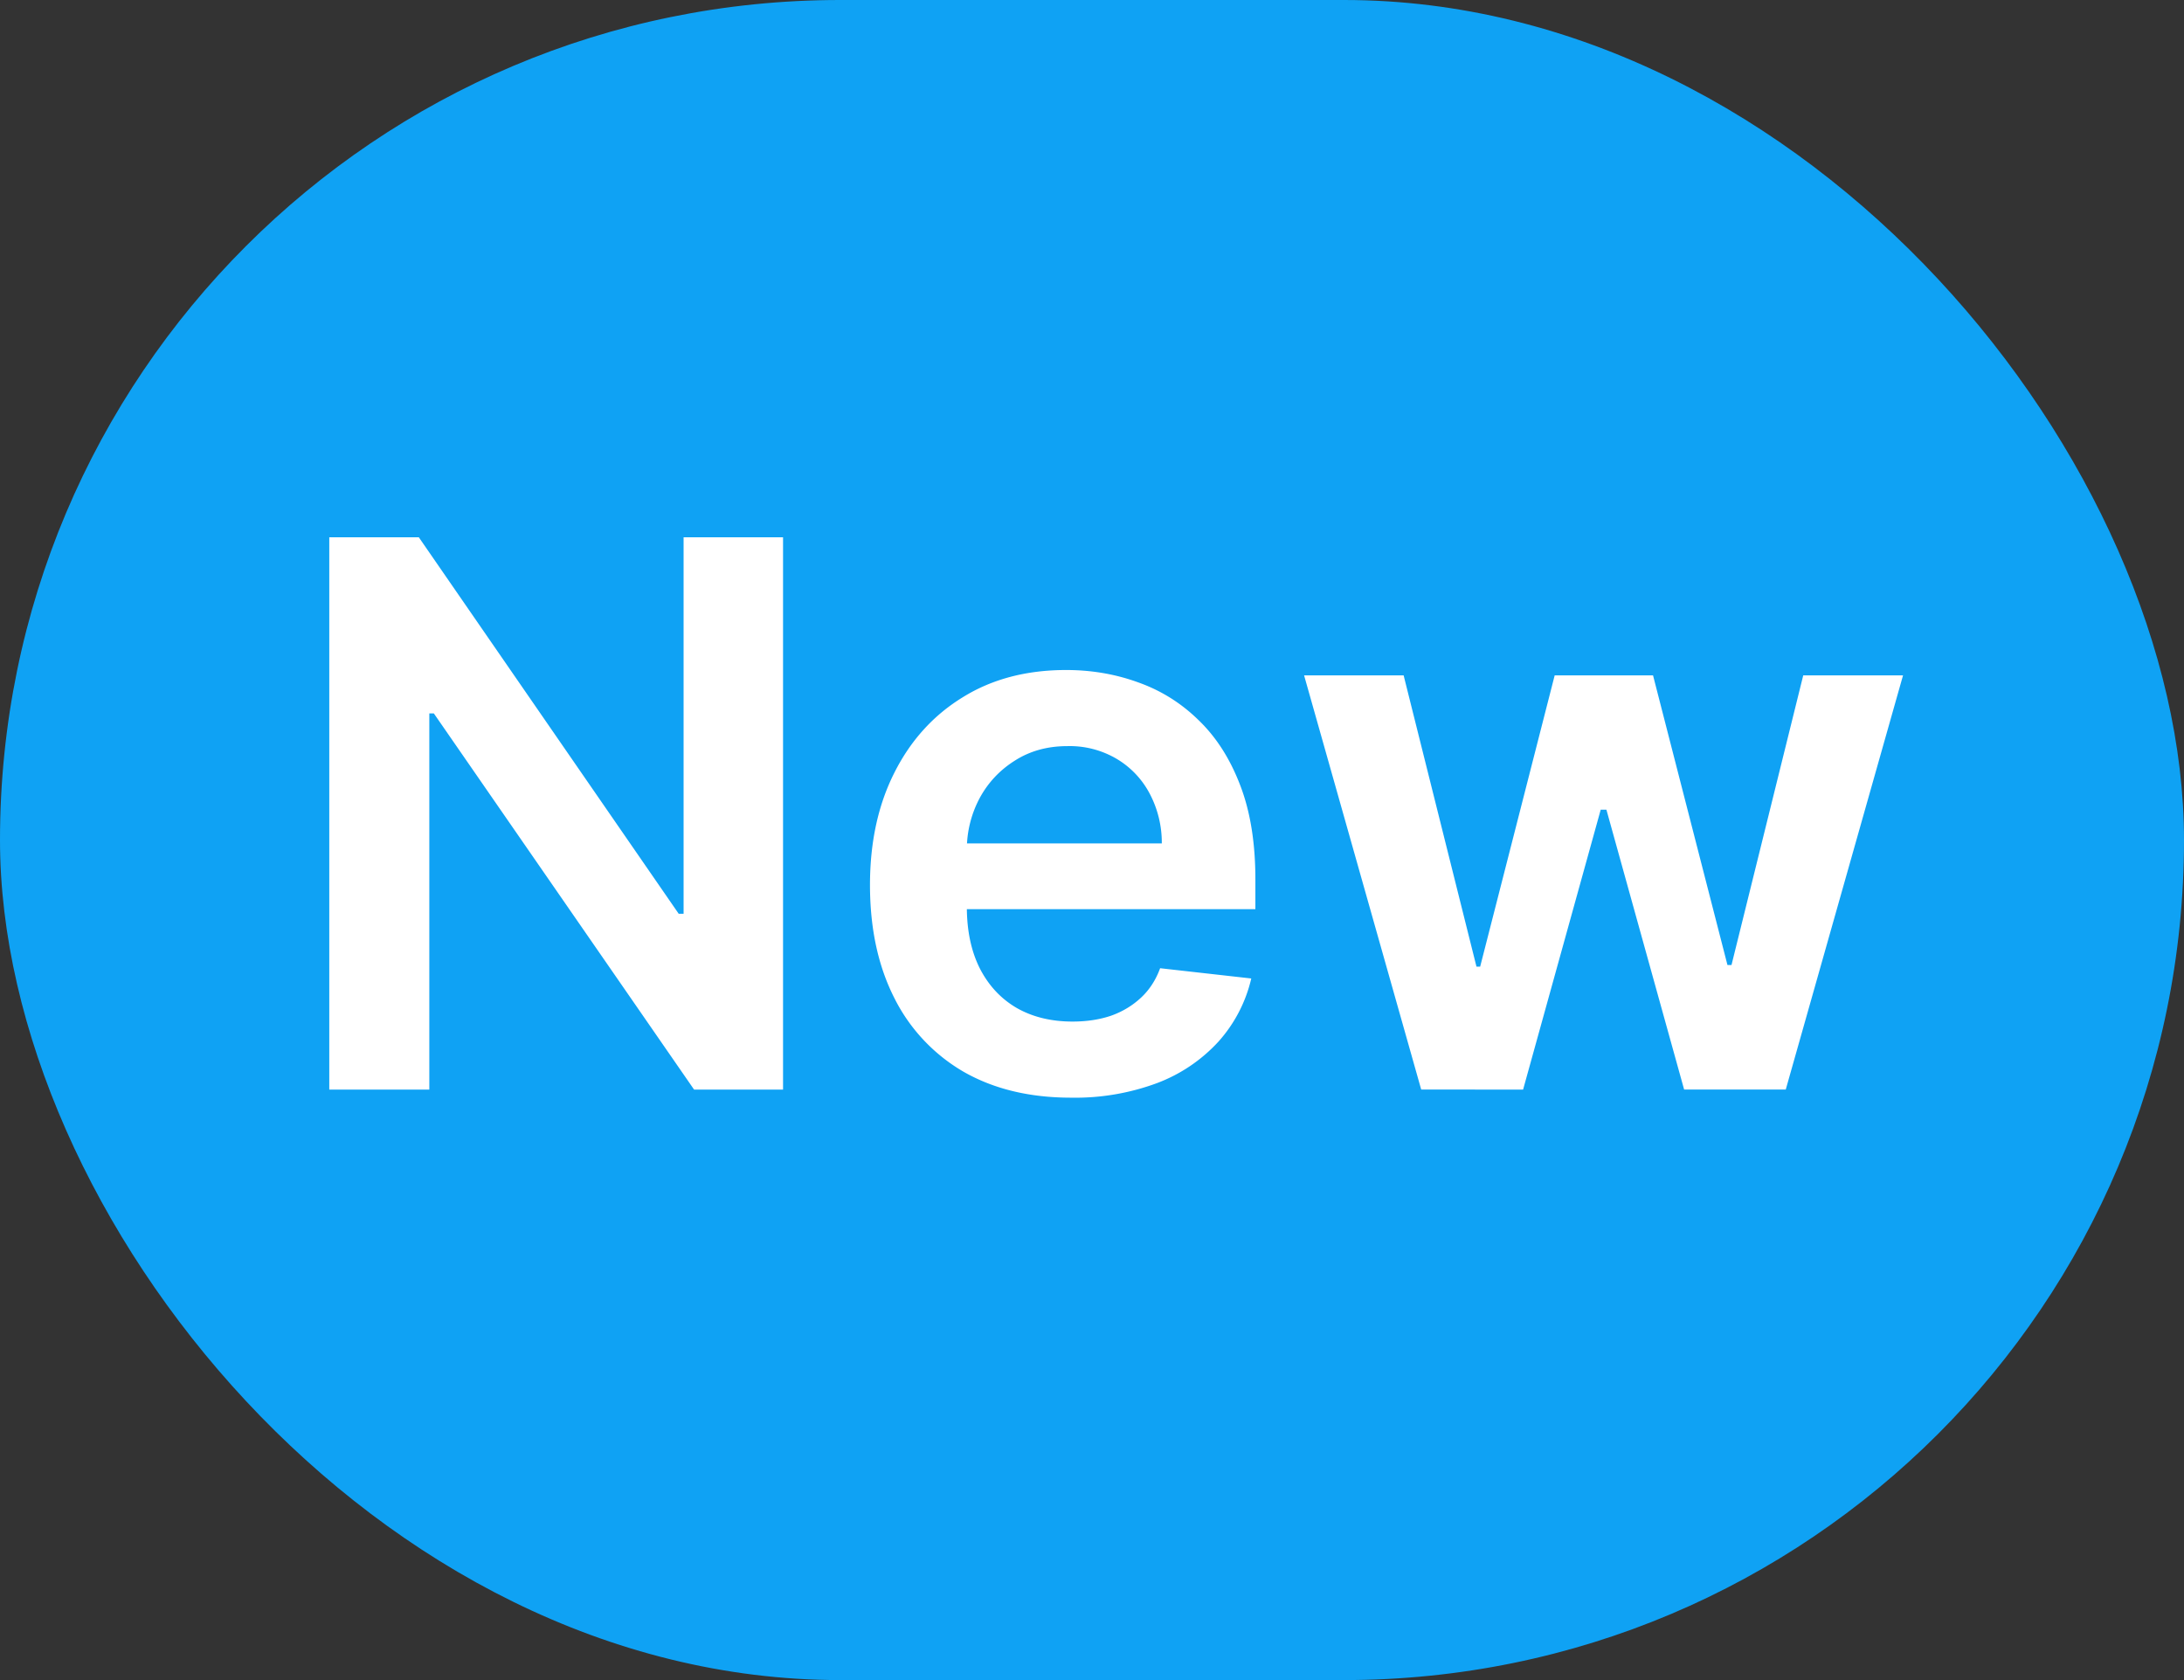 <svg xmlns="http://www.w3.org/2000/svg" fill="none" viewBox="0 0 26 20"><rect x="0" y="0" width="26" height="20" fill="#333333" stroke="none"/><rect width="26" height="20" fill="#0fa2f4" rx="10"/><path fill="#fff" d="m16.919 12.97-1.394-4.93h1.185l.867 3.467h.044l.887-3.467h1.171l.886 3.448h.048l.854-3.448h1.188l-1.396 4.93h-1.21l-.925-3.331h-.068l-.924 3.332zM12.752 13.067q-.741 0-1.28-.308a2.1 2.1 0 0 1-.826-.88q-.289-.57-.289-1.344 0-.762.29-1.336.291-.578.815-.899.522-.324 1.23-.324.455 0 .86.148.406.144.718.45.315.303.495.776.18.468.18 1.117v.356h-4.042v-.783h2.928a1.25 1.25 0 0 0-.145-.594 1.05 1.05 0 0 0-.395-.414 1.1 1.1 0 0 0-.584-.15q-.356 0-.626.173-.27.17-.42.449a1.3 1.3 0 0 0-.151.607v.683q0 .43.157.739.158.305.44.468.283.16.661.16.254 0 .46-.07.204-.073.356-.215.15-.14.227-.35l1.085.122a1.7 1.7 0 0 1-.391.752 1.9 1.9 0 0 1-.732.494 2.8 2.8 0 0 1-1.02.173M9.322 6.396v6.575H8.263L5.165 8.493h-.054v4.478H3.92V6.396h1.066l3.094 4.482h.058V6.396z"/></svg>

